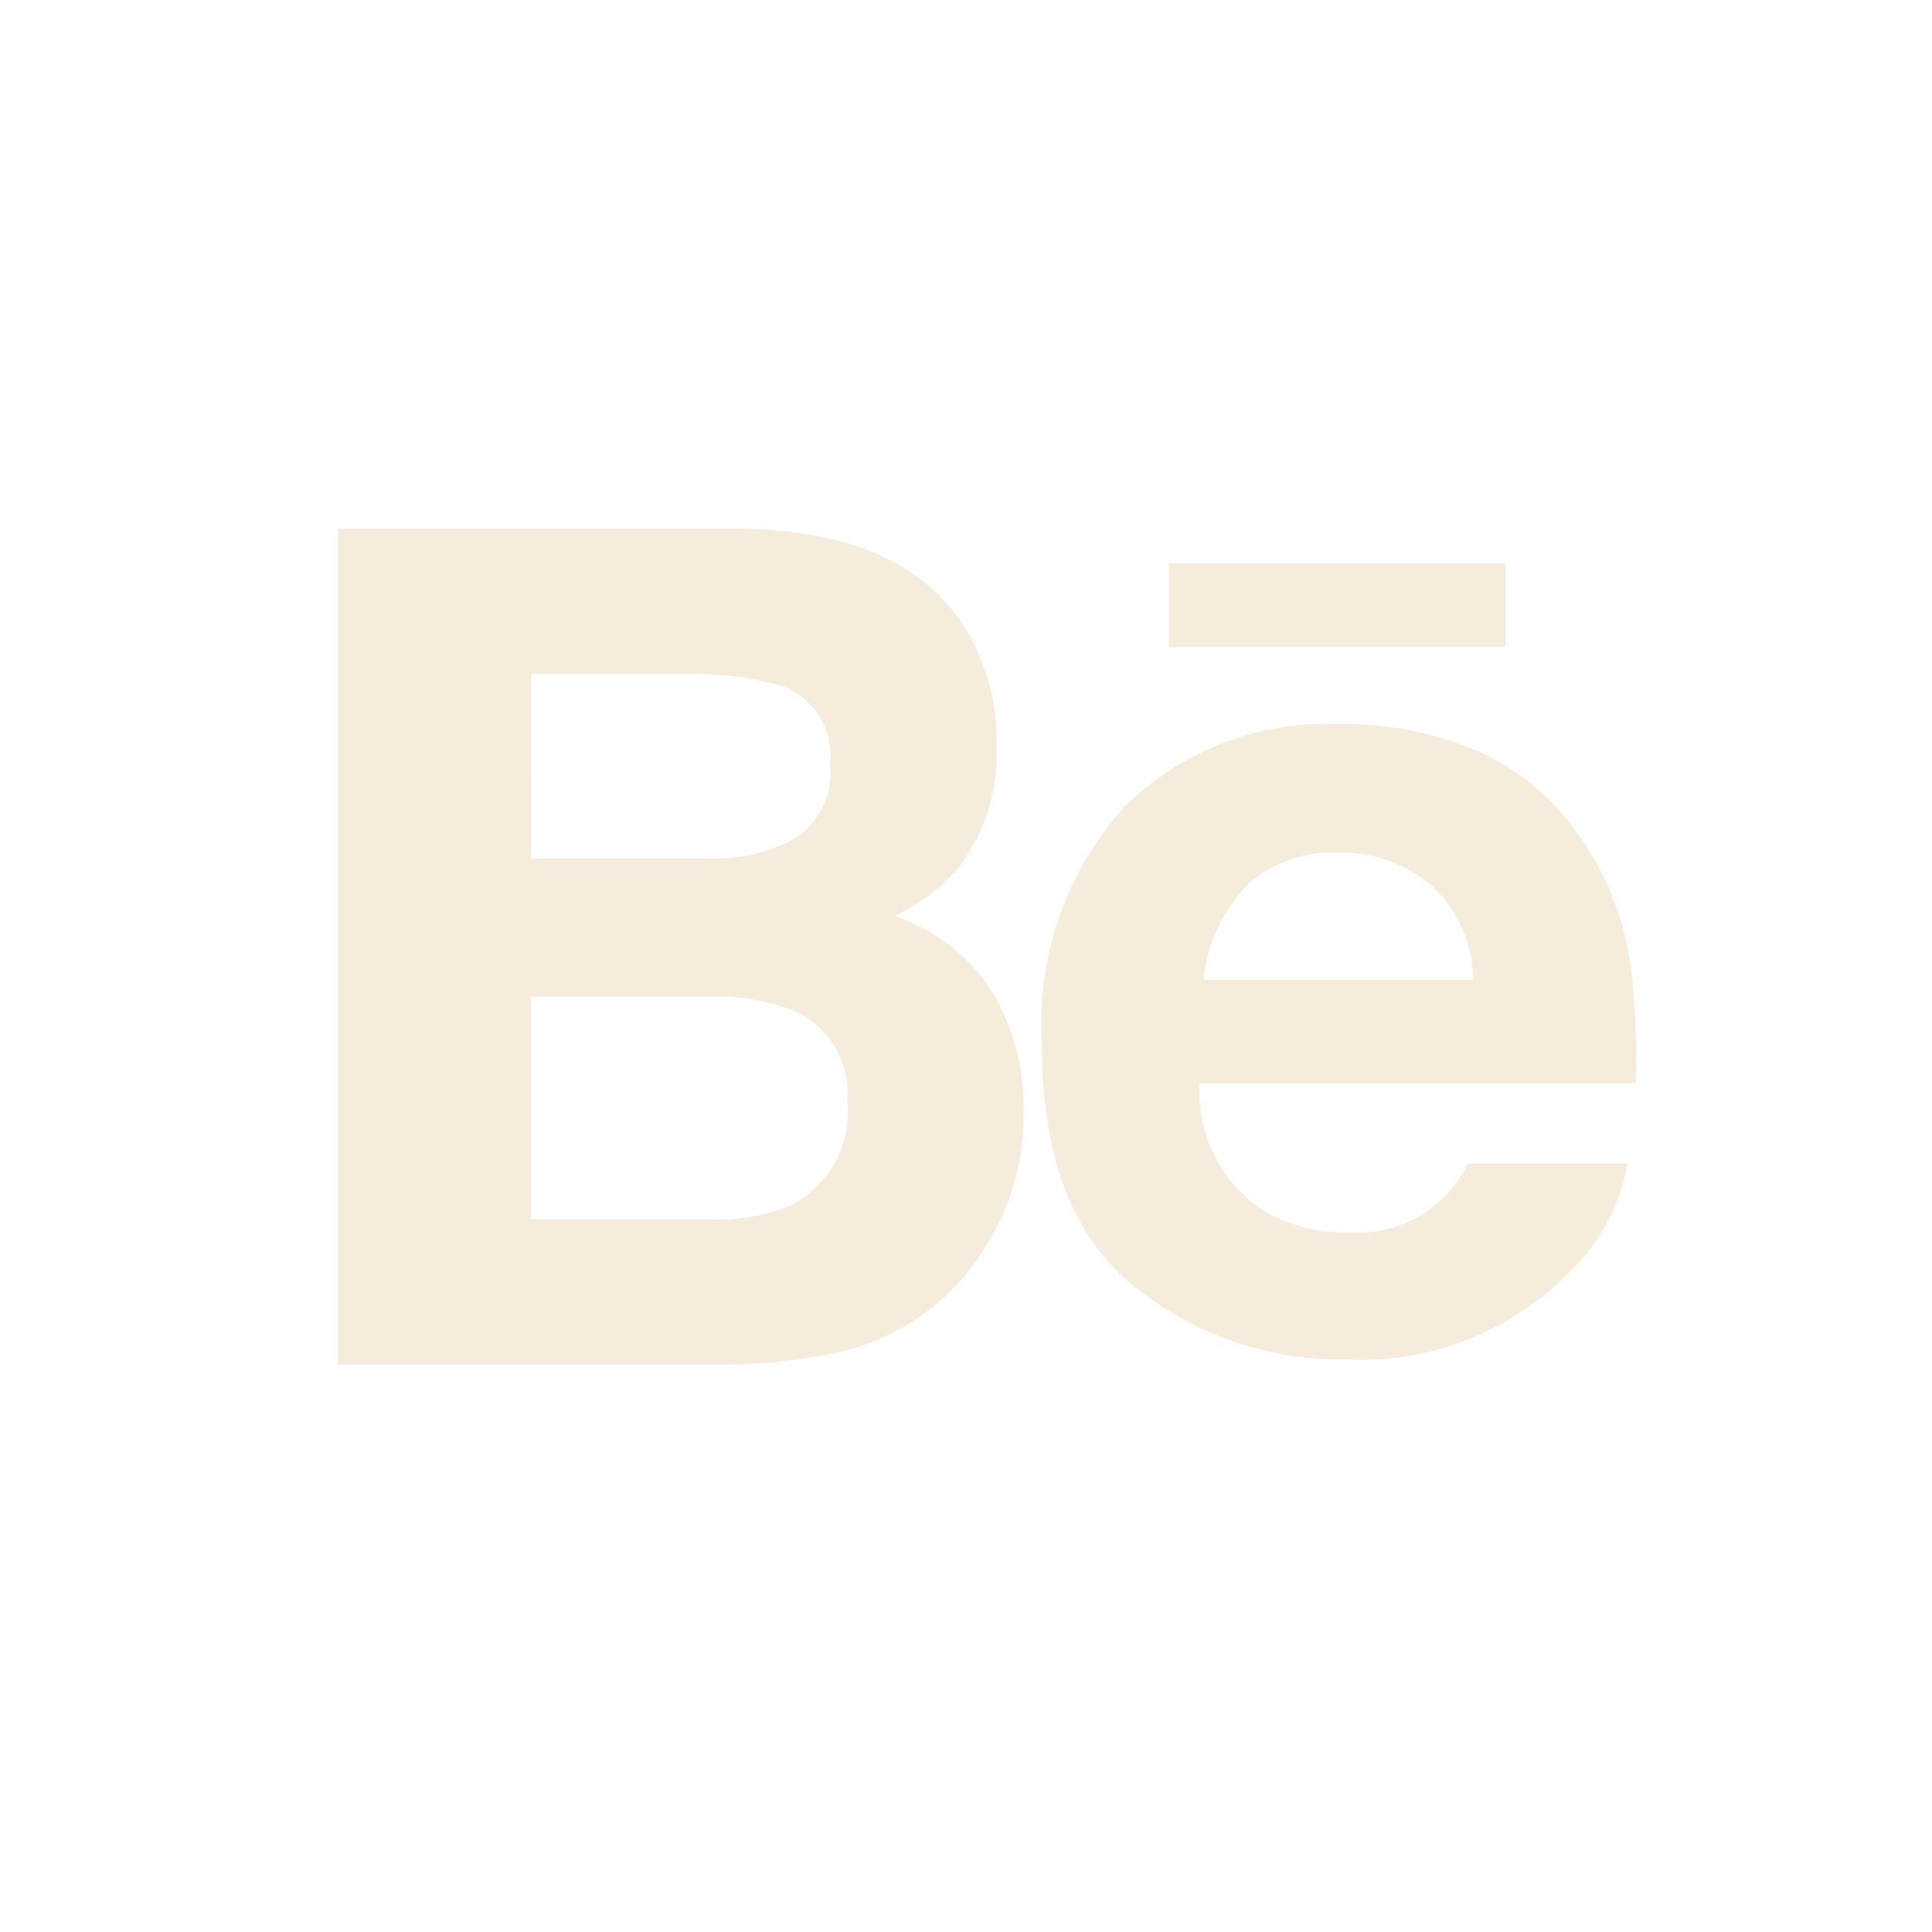 <svg id="behance-icon" xmlns="http://www.w3.org/2000/svg" width="50" height="50" viewBox="0 0 50 50">
  <rect id="Rectangle_14" data-name="Rectangle 14" width="50" height="50" fill="none"/>
  <path id="Behance" d="M30.213,8.658H21.5V6.492h8.715V8.658ZM16.893,17.532a5.741,5.741,0,0,1,.843,3.171,6.308,6.308,0,0,1-.962,3.453A5.986,5.986,0,0,1,12.8,26.945a15.031,15.031,0,0,1-3.054.29H0V5.6H10.45c2.634.042,4.5.8,5.6,2.305a5.5,5.5,0,0,1,.989,3.3,4.819,4.819,0,0,1-1,3.186A5.068,5.068,0,0,1,14.4,15.622,4.819,4.819,0,0,1,16.893,17.532Zm-11.9-3.4H9.57a4.344,4.344,0,0,0,2.287-.537,2.047,2.047,0,0,0,.878-1.9,1.935,1.935,0,0,0-1.162-1.995,8.152,8.152,0,0,0-2.554-.339H4.99Zm8.185,6.265A2.322,2.322,0,0,0,11.8,18.076a5.435,5.435,0,0,0-2.163-.367H4.99v5.766H9.562a5.057,5.057,0,0,0,2.192-.38A2.723,2.723,0,0,0,13.176,20.394Zm20.27-3.52a19.913,19.913,0,0,1,.133,3.078H22.295a3.7,3.7,0,0,0,1.621,3.27,4.077,4.077,0,0,0,2.234.582,3.143,3.143,0,0,0,3.08-1.774h4.138a5.054,5.054,0,0,1-1.5,2.8,7.535,7.535,0,0,1-5.828,2.264,8.466,8.466,0,0,1-5.461-1.909q-2.361-1.908-2.364-6.208A8.39,8.39,0,0,1,20.346,12.8a7.47,7.47,0,0,1,5.544-2.149,8.855,8.855,0,0,1,3.646.724,6.279,6.279,0,0,1,2.674,2.3A7.669,7.669,0,0,1,33.446,16.874Zm-4.073.4a3.371,3.371,0,0,0-1.083-2.449,3.528,3.528,0,0,0-2.4-.84,3.218,3.218,0,0,0-2.419.888,4.191,4.191,0,0,0-1.08,2.4Z" transform="translate(8.75 8.084)" fill="rgba(239,218,185,0.5)"/>
</svg>
